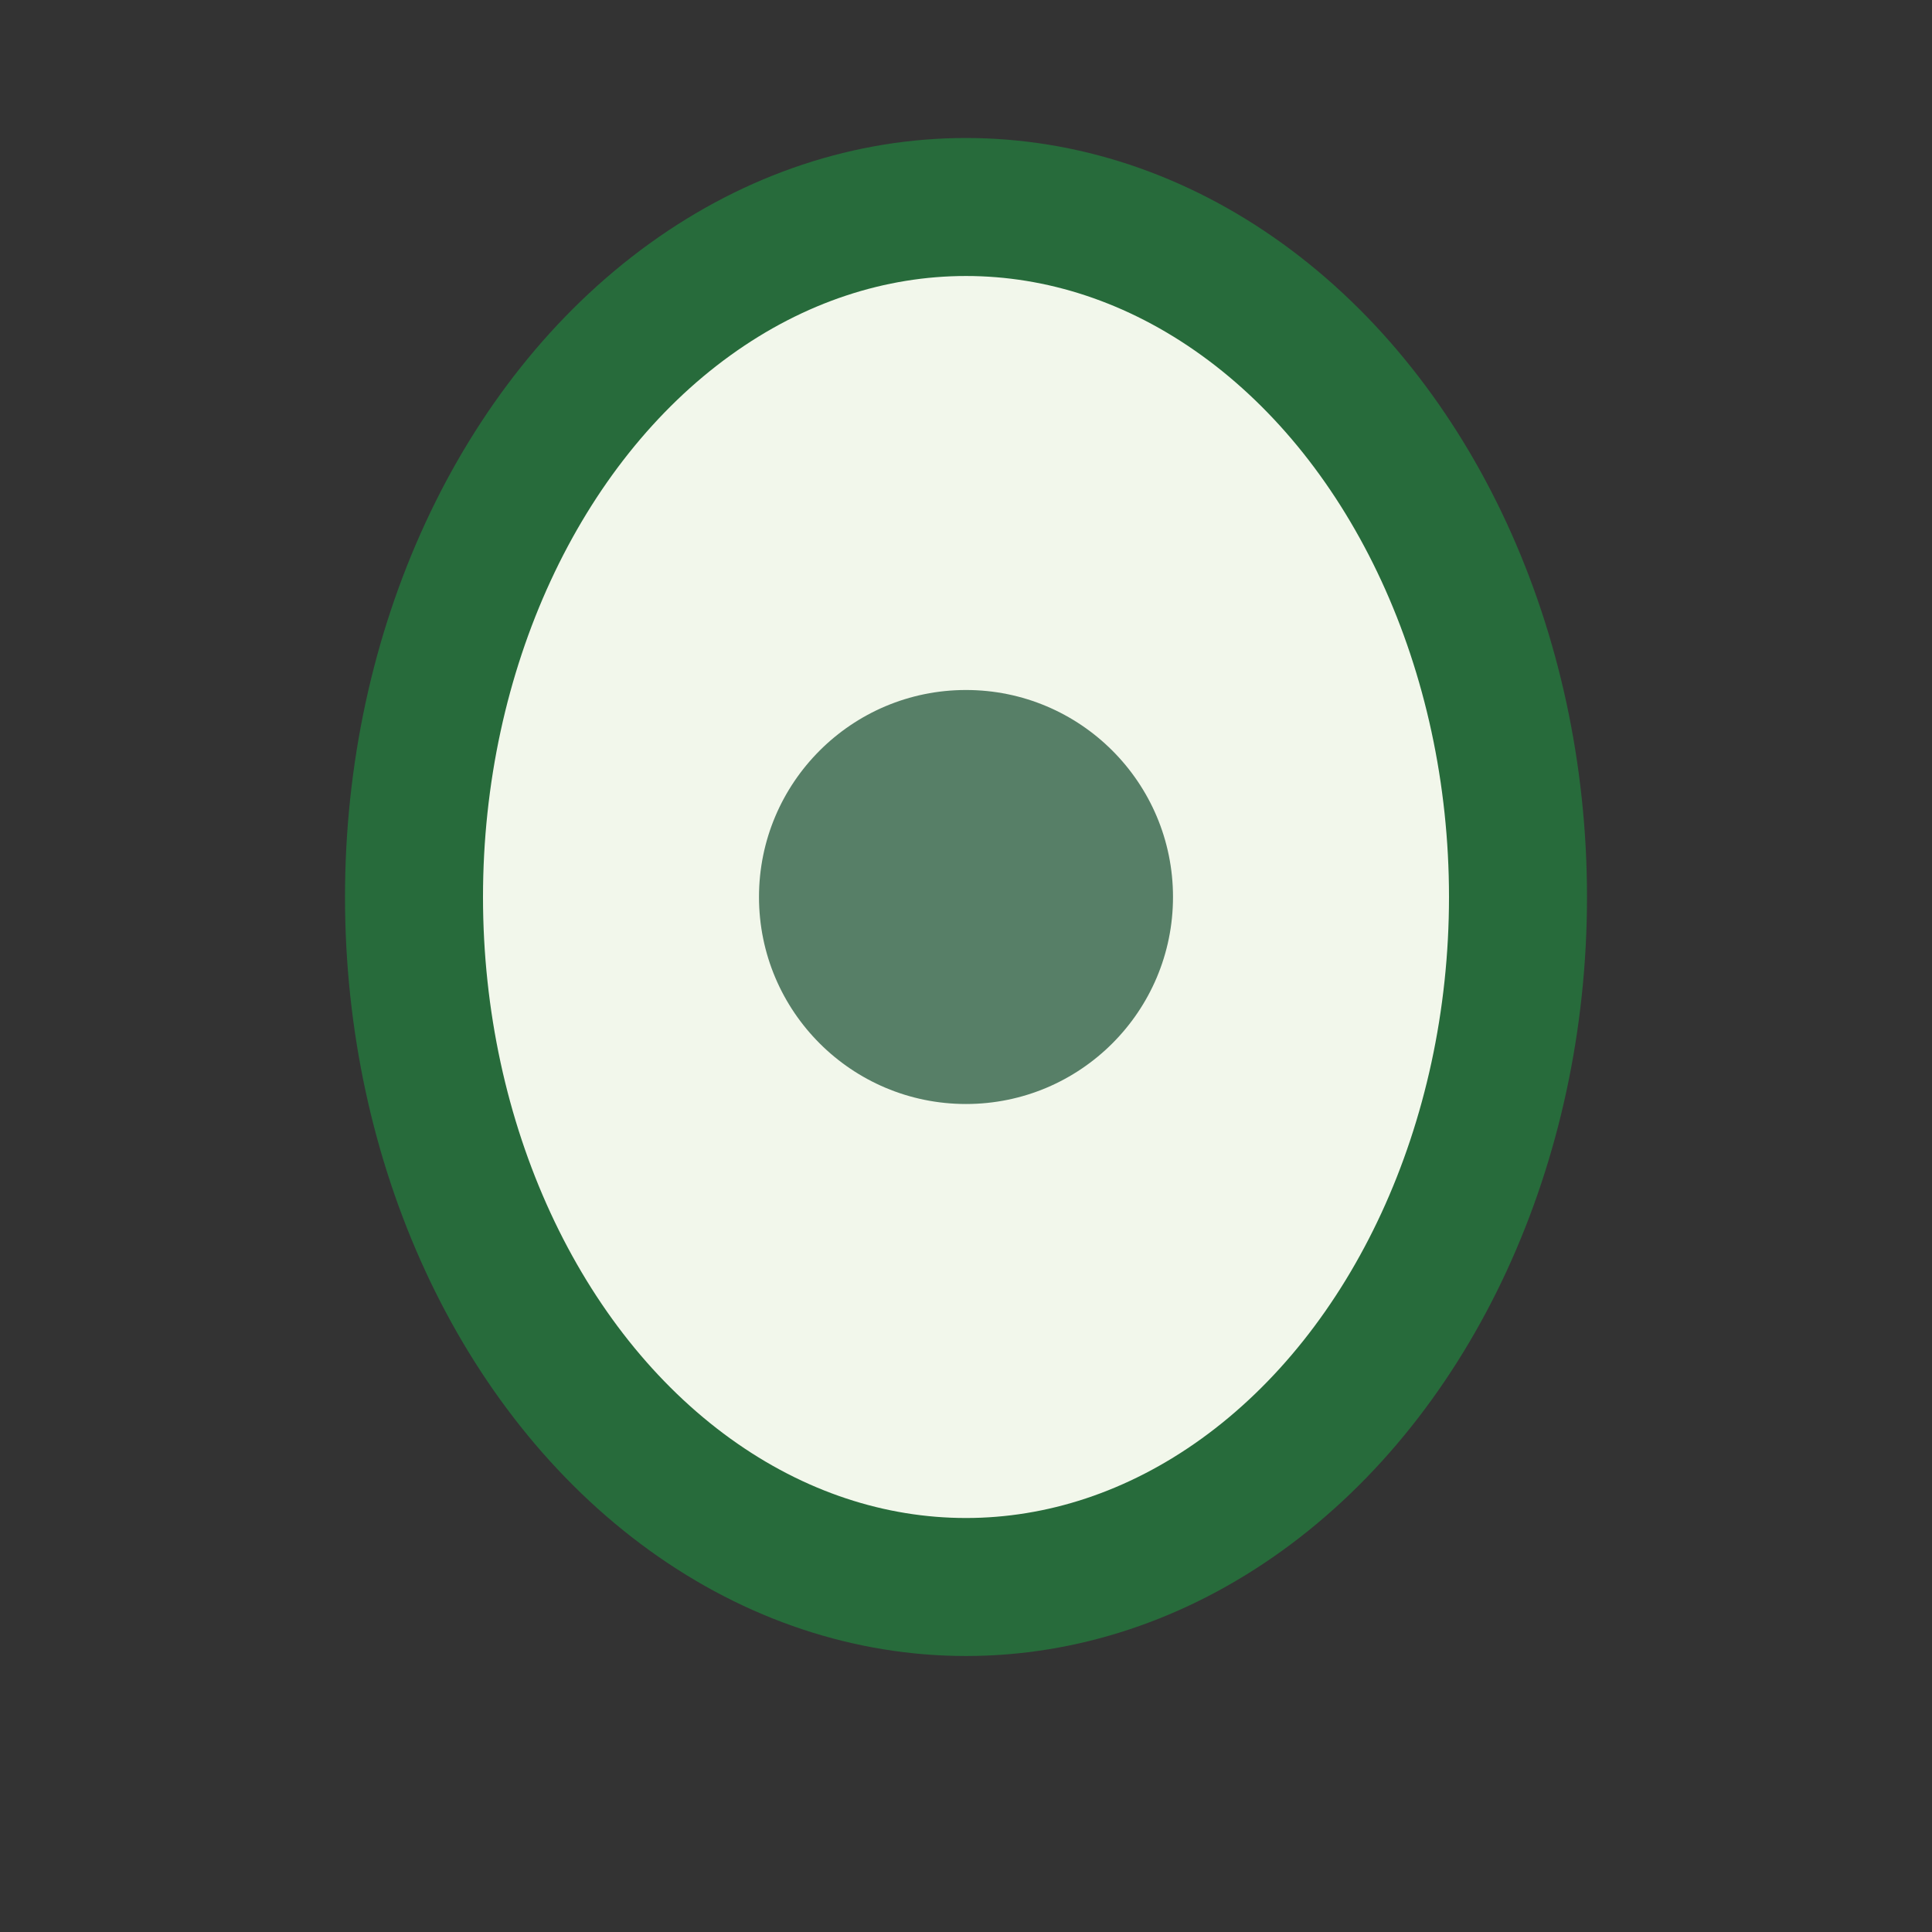 <?xml version="1.0" encoding="UTF-8"?>
<svg xmlns="http://www.w3.org/2000/svg" viewBox="0 0 28 28" width="32" height="32"><rect x="0" y="0" width="28" height="28" fill="#333333" stroke="none"/><ellipse cx="14" cy="13" rx="8" ry="10" fill="#F2F7EB" stroke="#276B3B" stroke-width="2"/><circle cx="14" cy="13" r="3" fill="#577F67"/></svg>